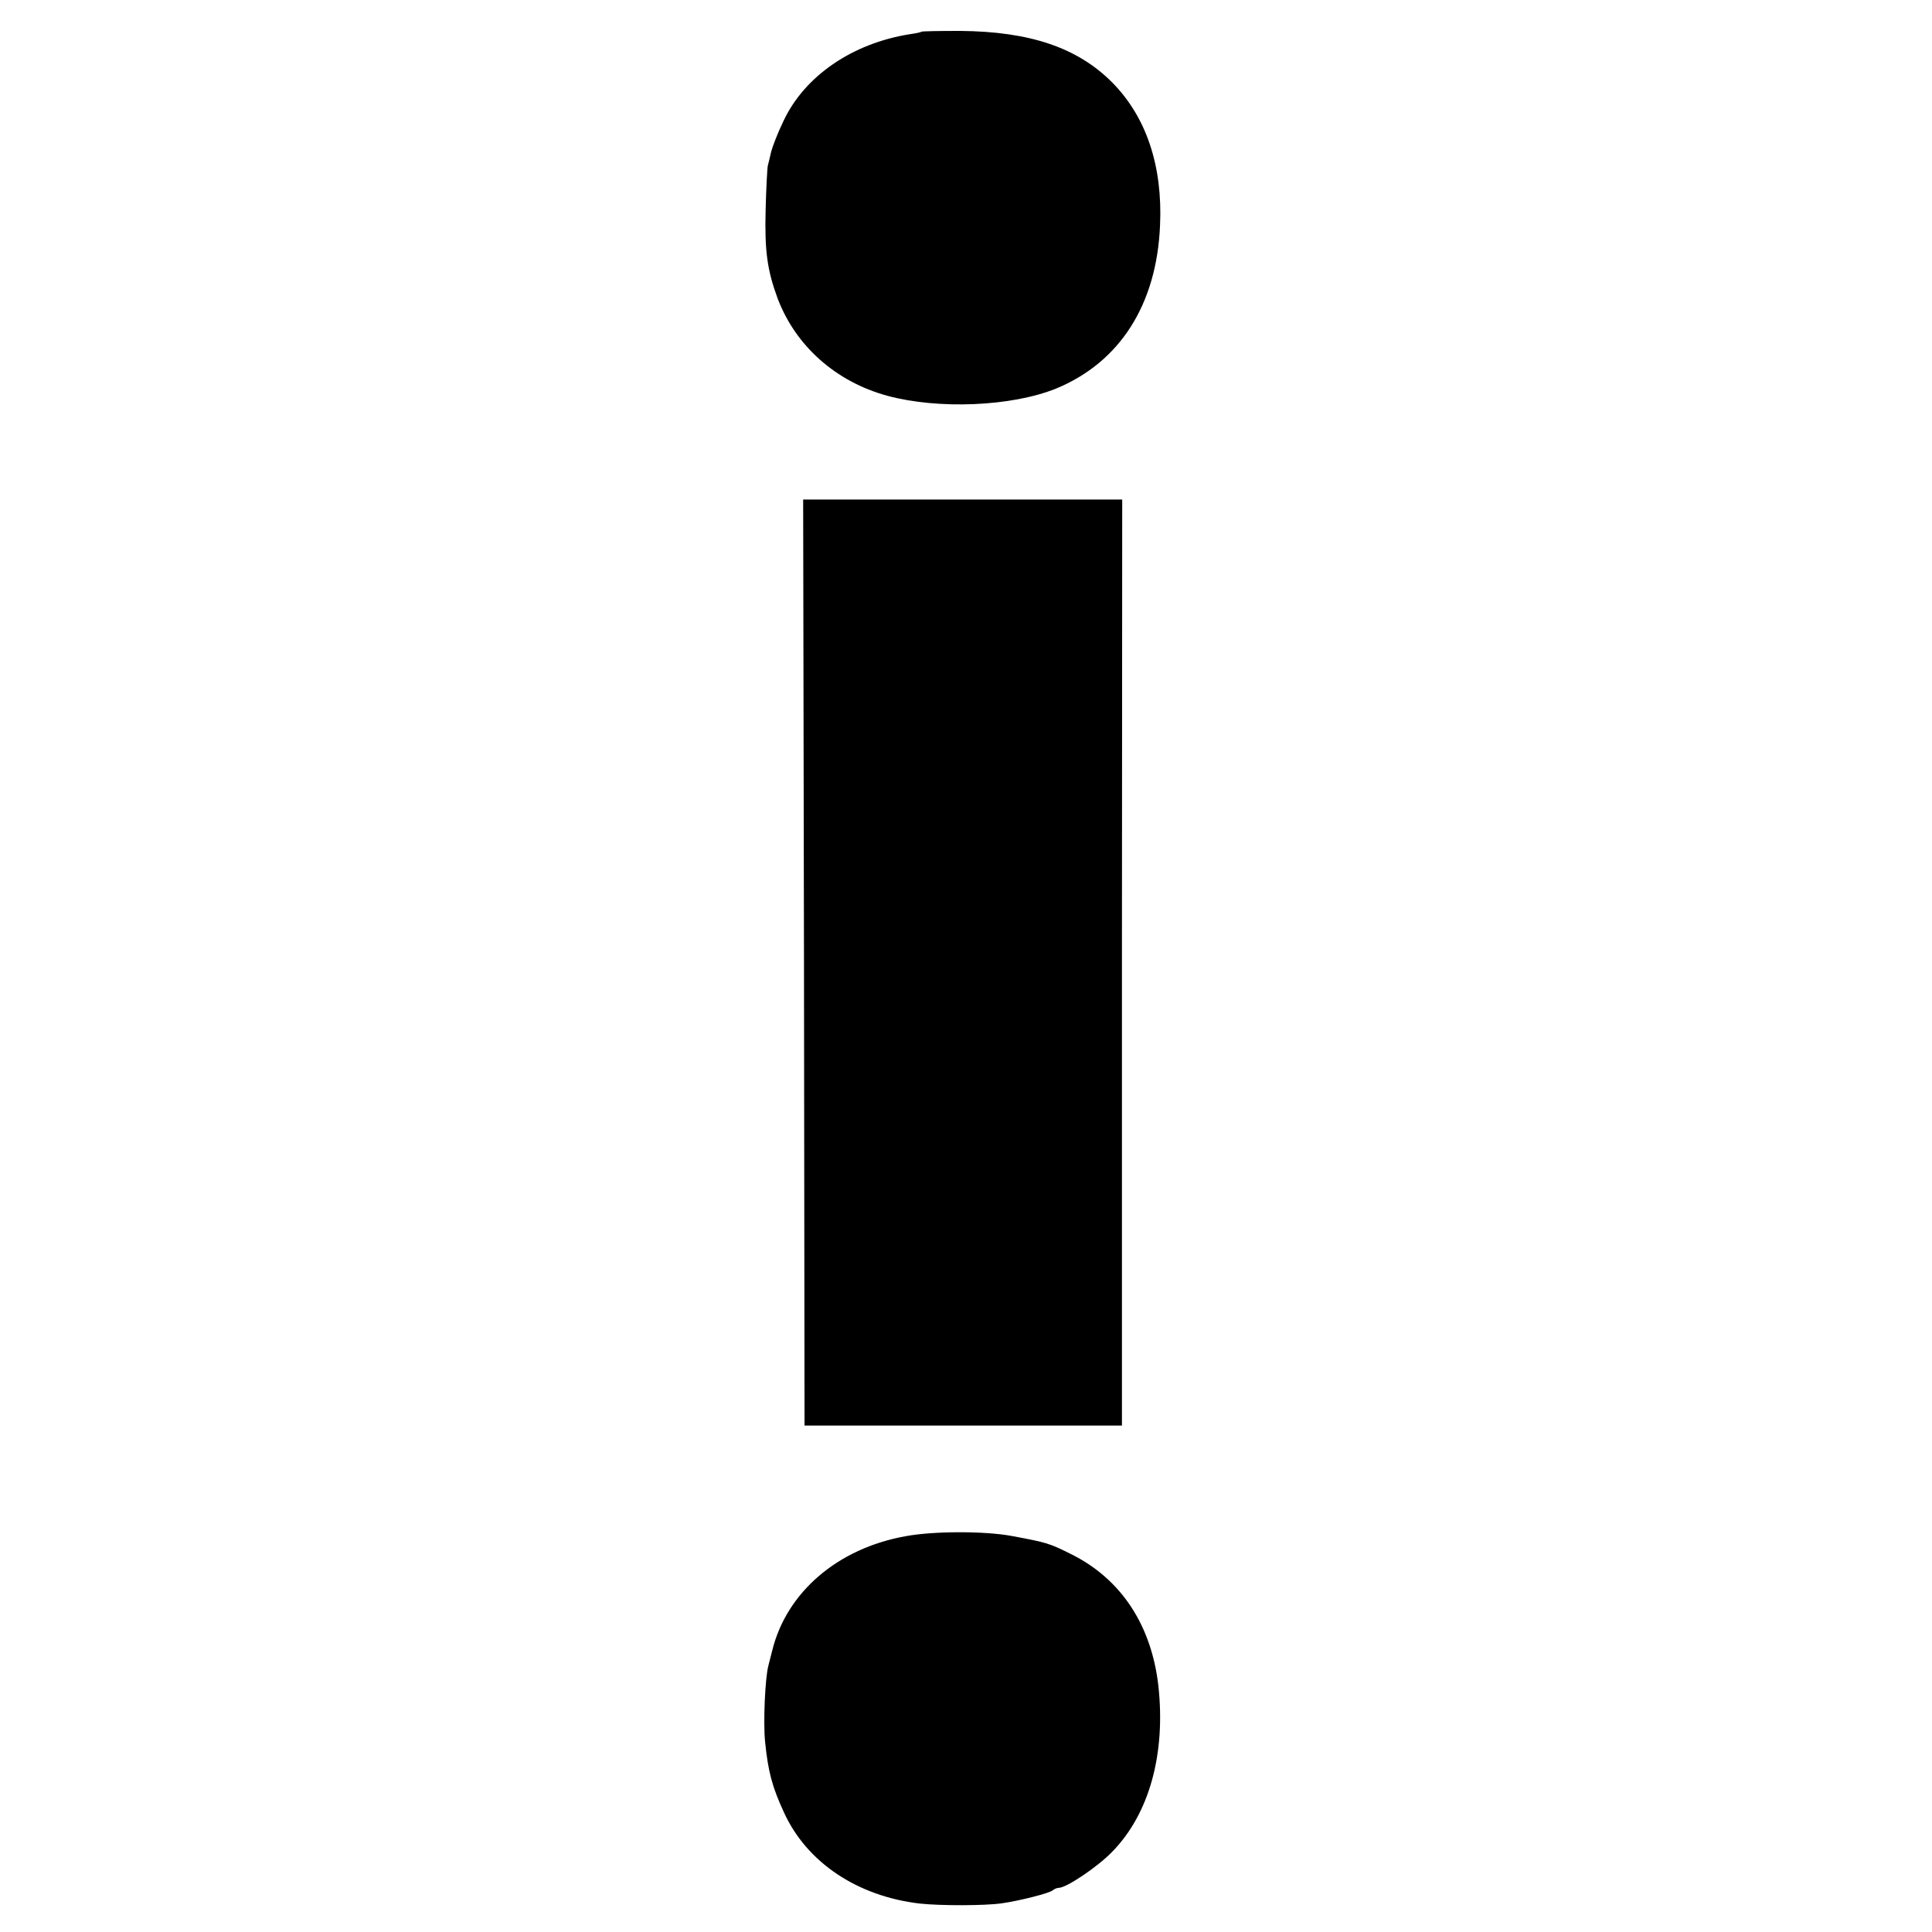 <svg height="700pt" preserveAspectRatio="xMidYMid meet" viewBox="0 0 700 700" width="700pt" xmlns="http://www.w3.org/2000/svg"><g transform="matrix(.1 0 0 -.1 0 700)"><path d="m3338 6885c-1-2-21-6-42-9-208-33-382-152-458-316-20-41-39-91-44-110-4-19-10-42-12-50s-6-80-8-160c-4-149 6-219 43-320 65-173 211-303 398-354 185-50 450-39 611 26 231 95 365 304 377 591 10 216-50 394-174 519-126 126-298 184-551 186-75 0-138-1-140-3z"/><path d="m2913 3513 2-1678h575 575v1678l1 1677h-578-578z"/><path d="m3281 1434c-246-44-431-203-483-414-5-19-11-44-14-55-12-45-19-205-12-275 11-110 26-165 69-258 83-181 267-303 492-329 73-8 236-8 297 1 64 9 174 37 184 47 6 5 16 9 22 9 28 0 141 76 194 131 134 137 194 354 167 601-25 219-134 385-312 475-84 42-91 44-220 68-97 18-283 18-384-1z"/></g></svg>